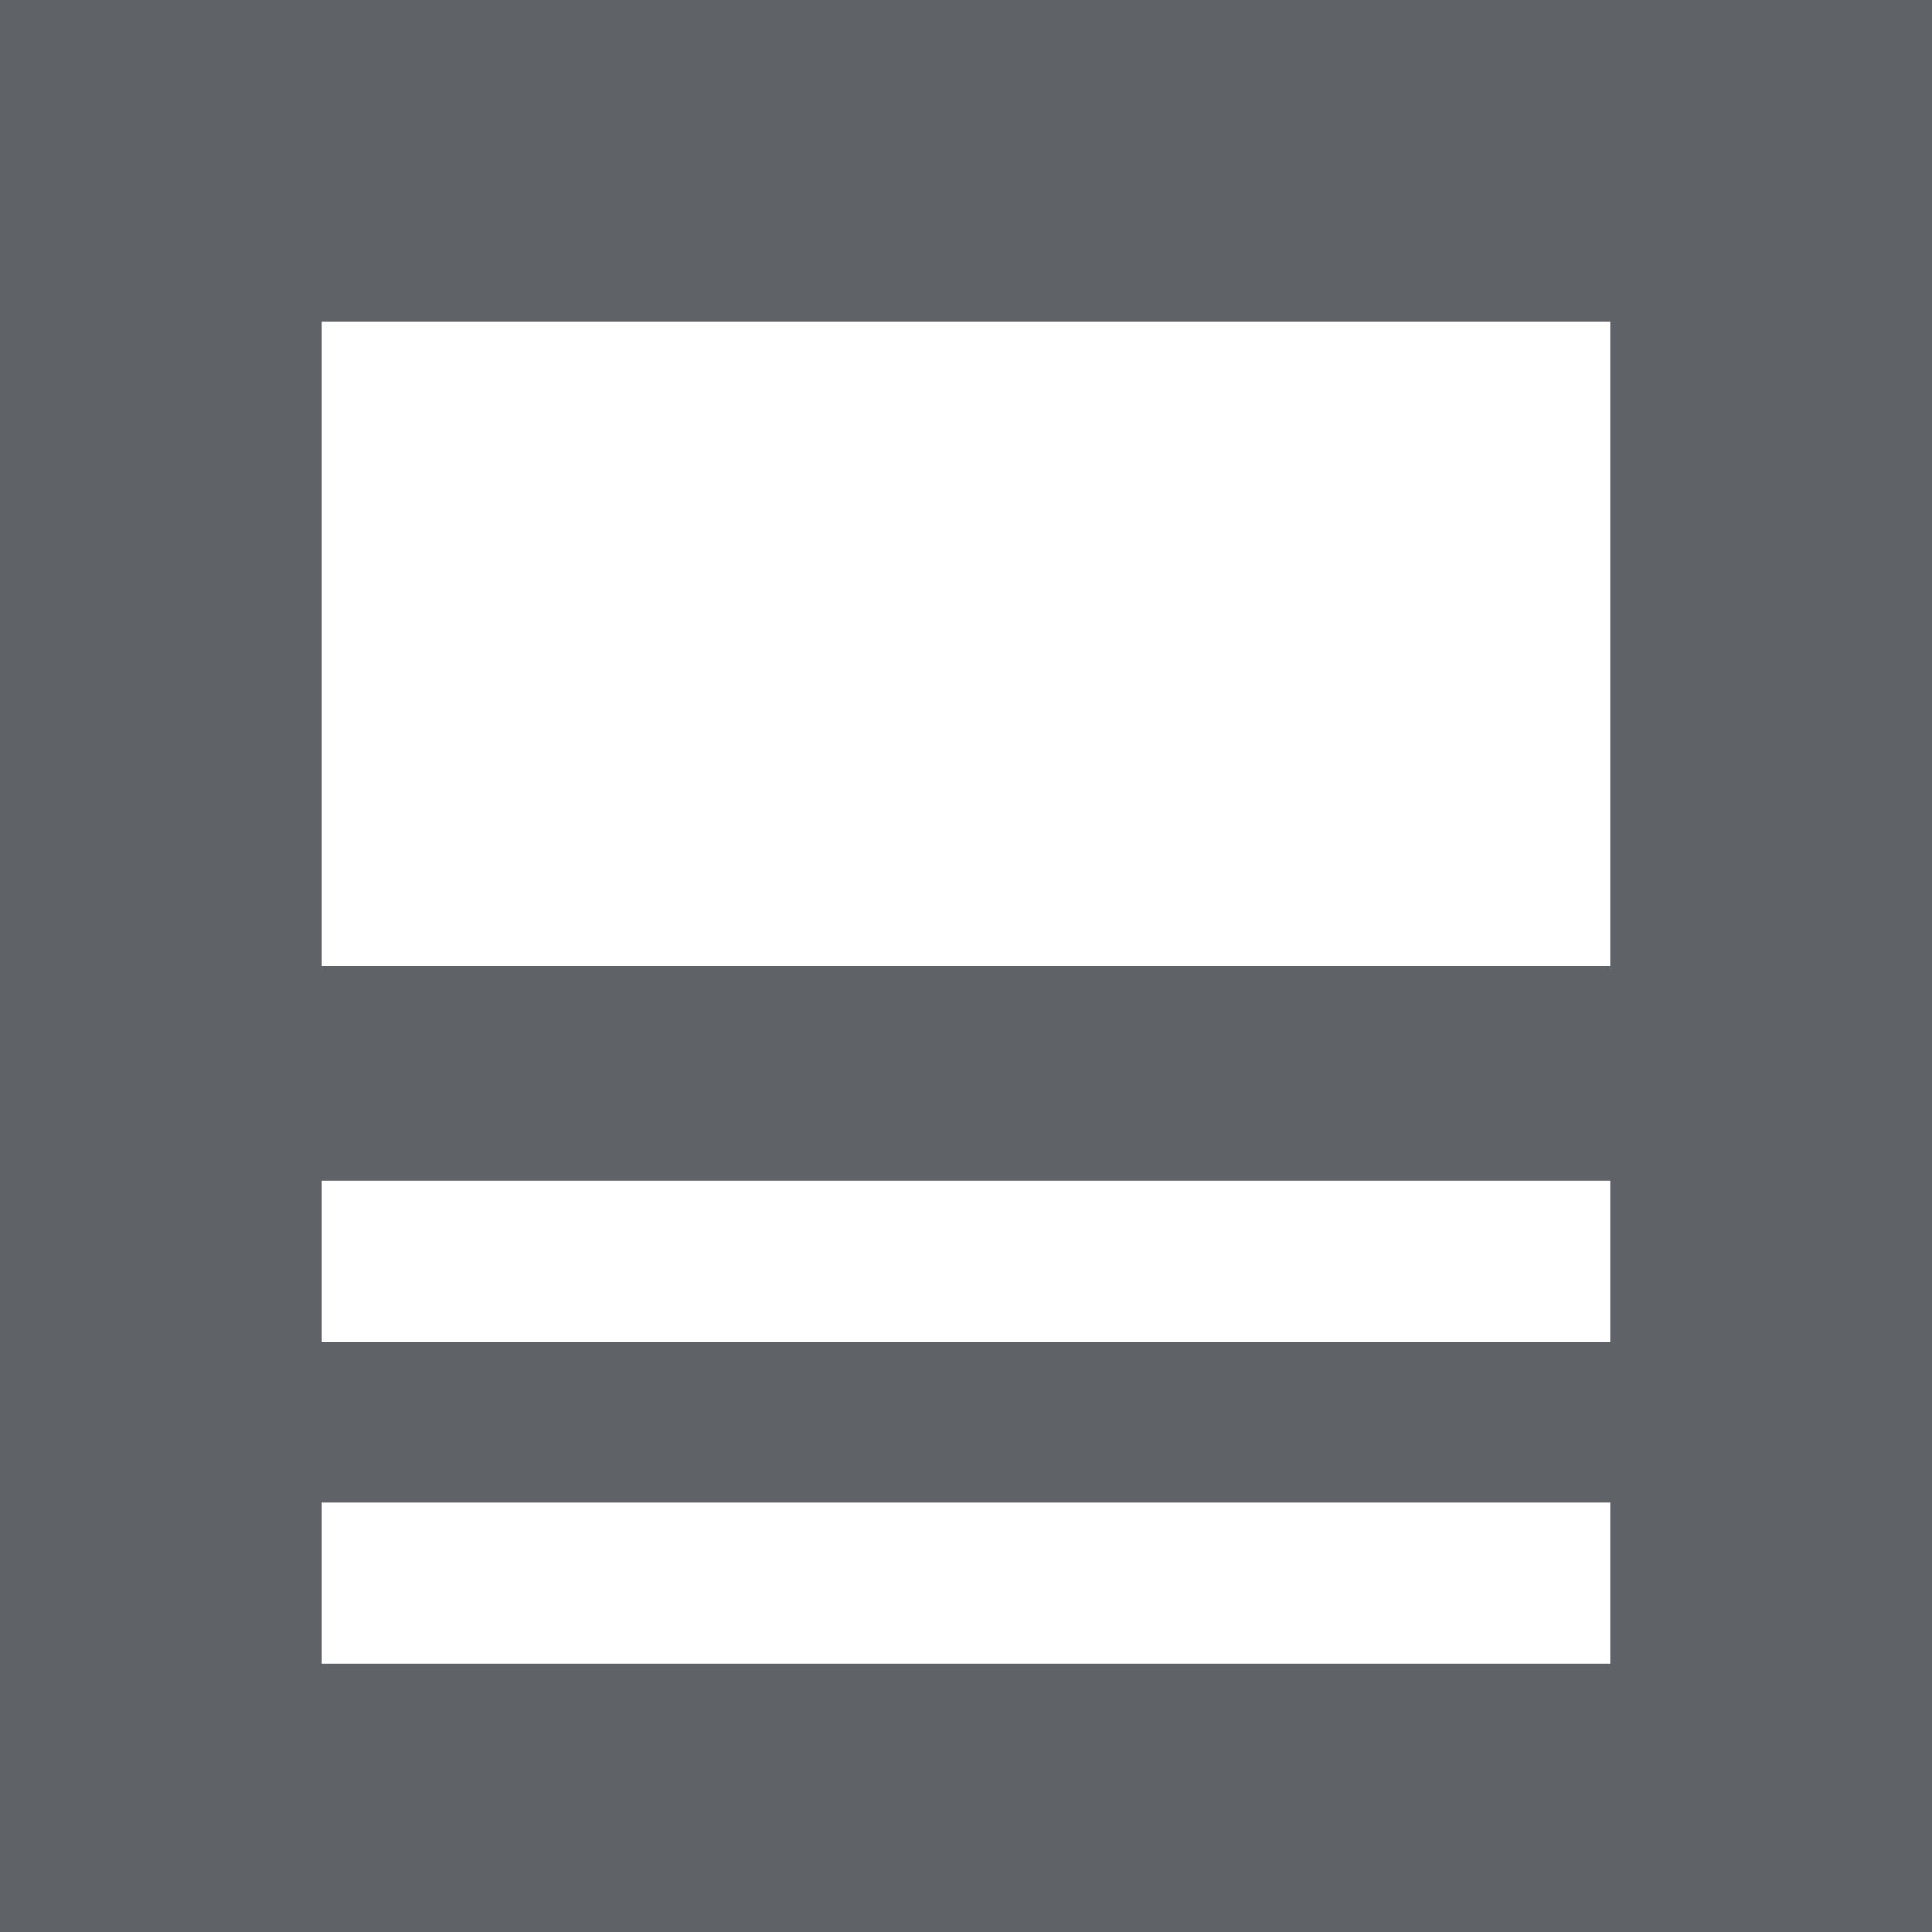 <svg width="18" height="18" viewBox="0 0 18 18" fill="none" xmlns="http://www.w3.org/2000/svg">
<path d="M0 18V0H18V18H0ZM15 14H3V15.5H15V14ZM3 12.5H15V11H3V12.5ZM3 9H15V3H3V9Z" fill="#5F6368"/>
</svg>
